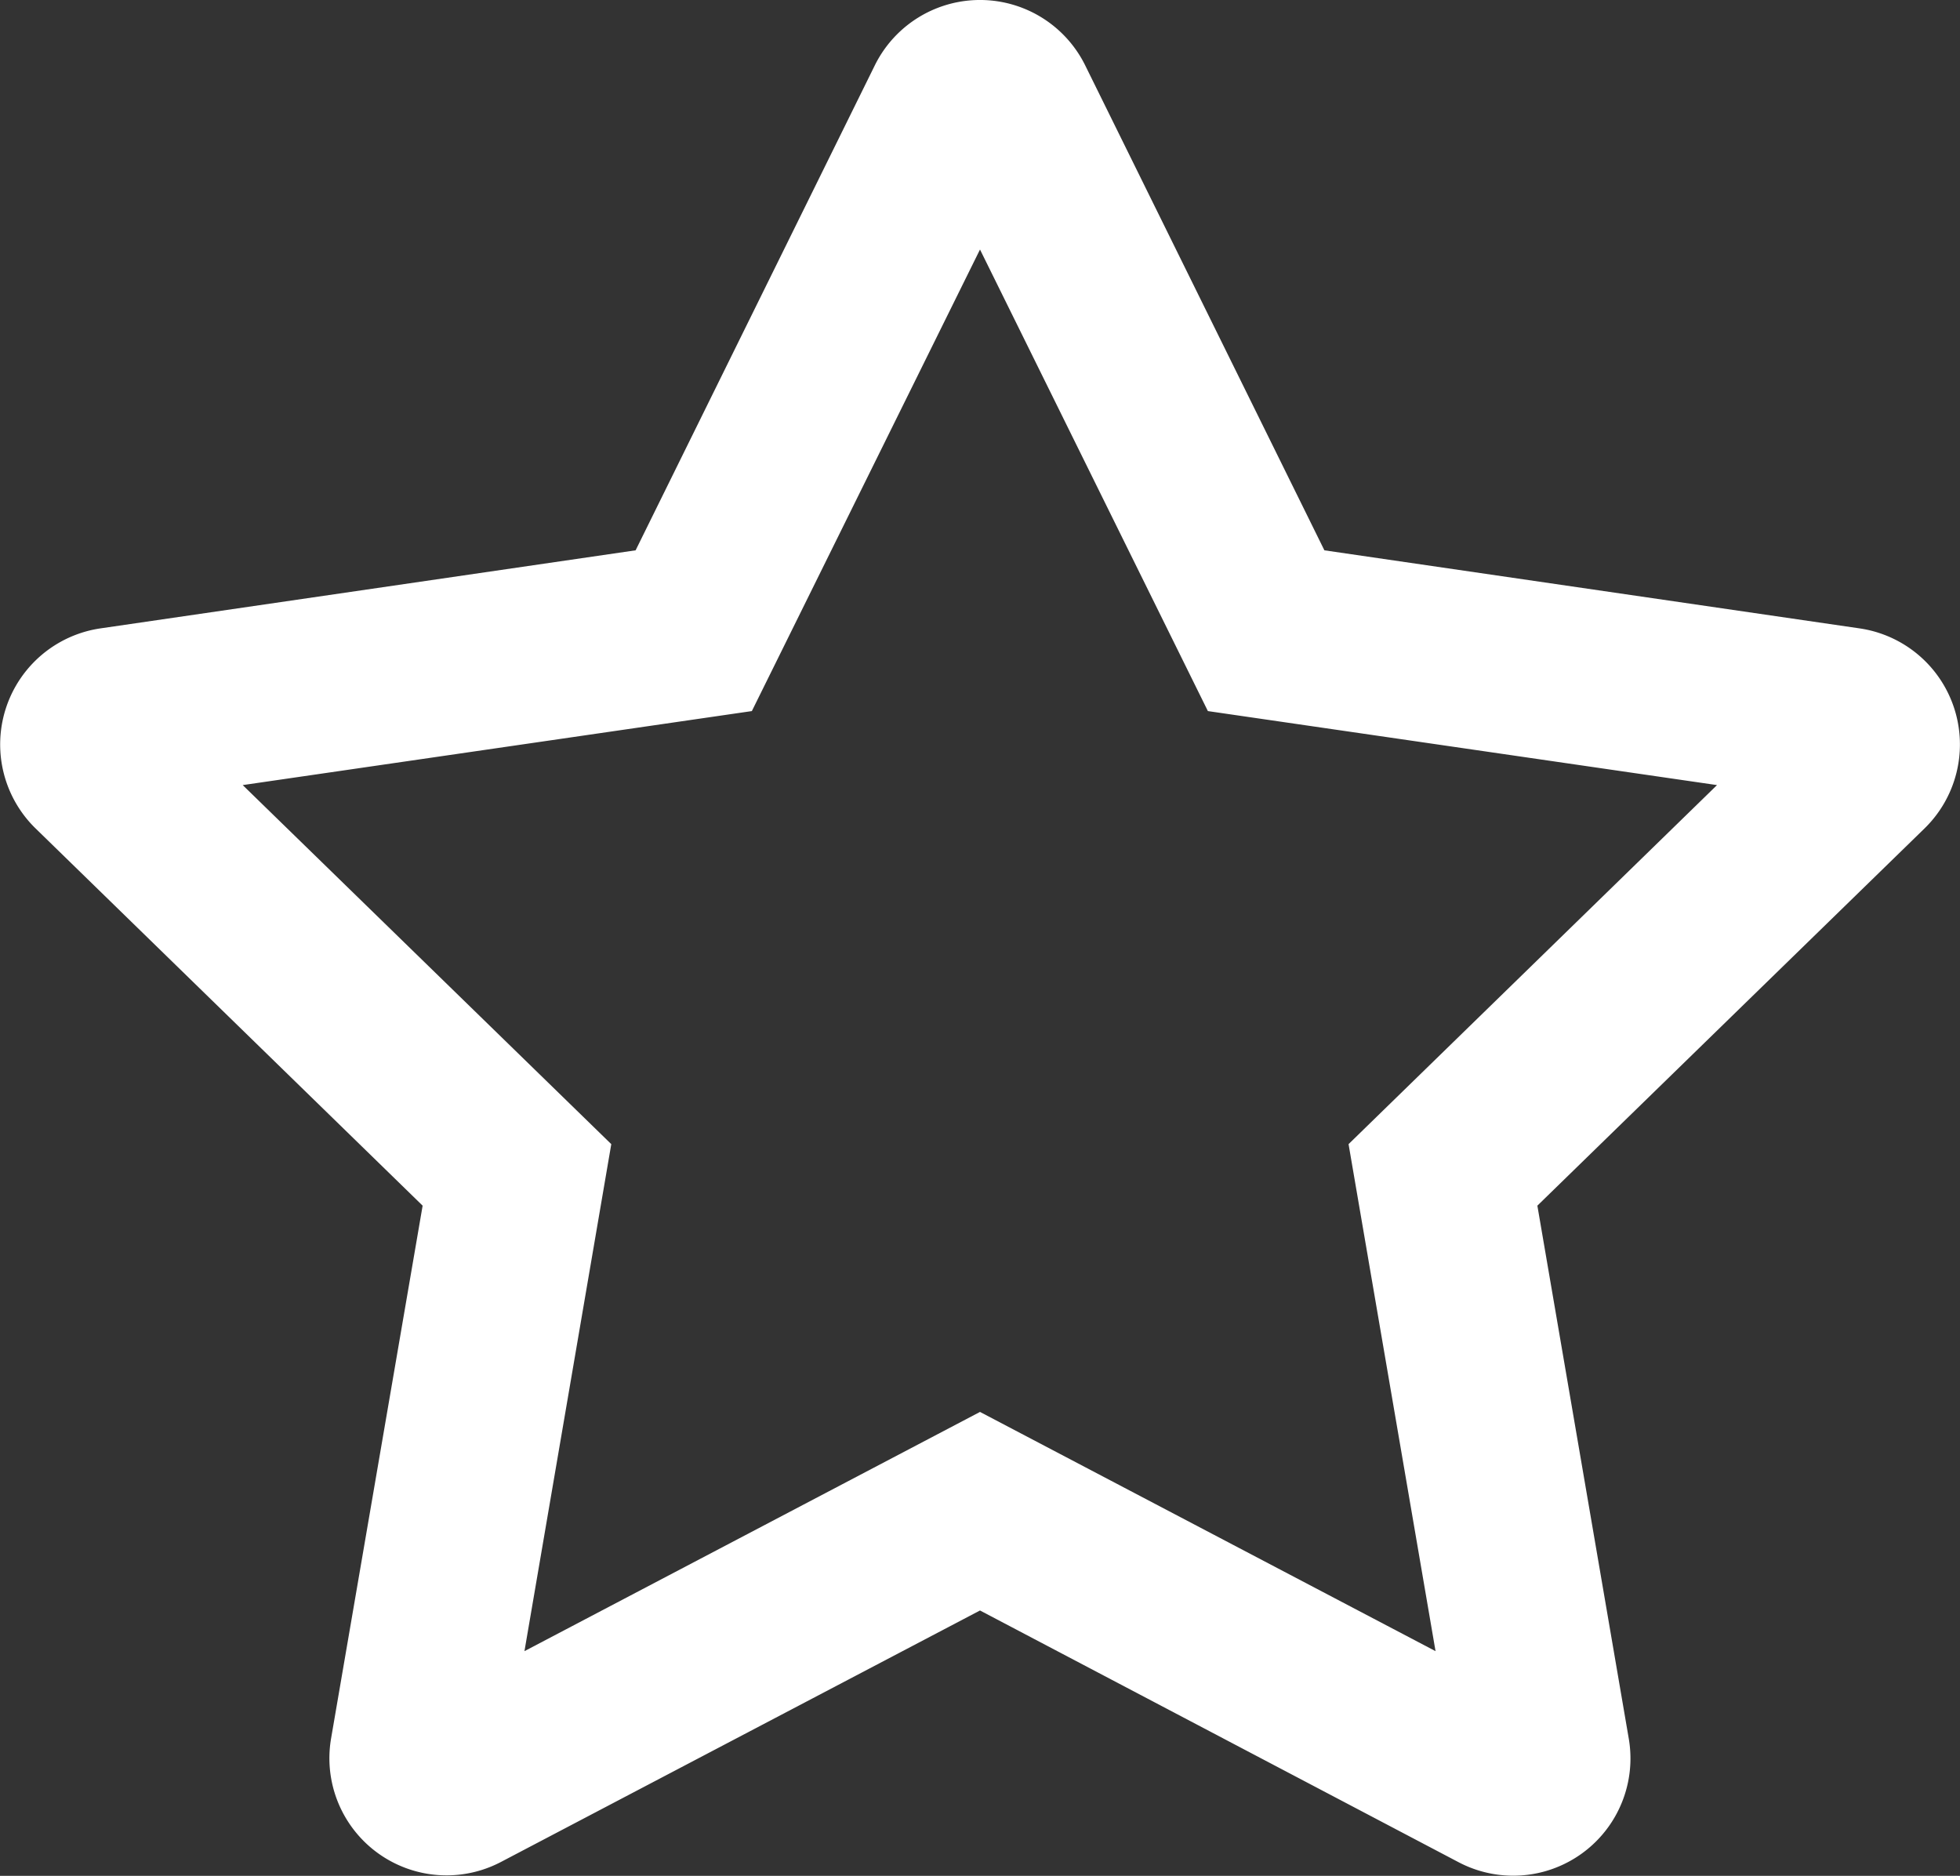 <svg xmlns="http://www.w3.org/2000/svg" width="36.572" height="35.004" viewBox="0 0 36.572 35.004"><rect x="0" y="0" width="36.572" height="35.004" fill="#333333" stroke="none"/><path d="M16.413-18.9,6.426-20.357,1.962-29.408a2.189,2.189,0,0,0-3.924,0l-4.464,9.051L-16.413-18.9a2.189,2.189,0,0,0-1.21,3.732L-10.4-8.128l-1.709,9.946a2.186,2.186,0,0,0,3.172,2.3L0-.574l8.935,4.7a2.188,2.188,0,0,0,3.172-2.3L10.4-8.128l7.226-7.041A2.189,2.189,0,0,0,16.413-18.9ZM6.877-9.276,8.5.185,0-4.279-8.5.185l1.62-9.461-6.877-6.7,9.5-1.381L0-25.97l4.252,8.613,9.5,1.381Z" transform="translate(18.286 30.626)" fill="#fff"/></svg>